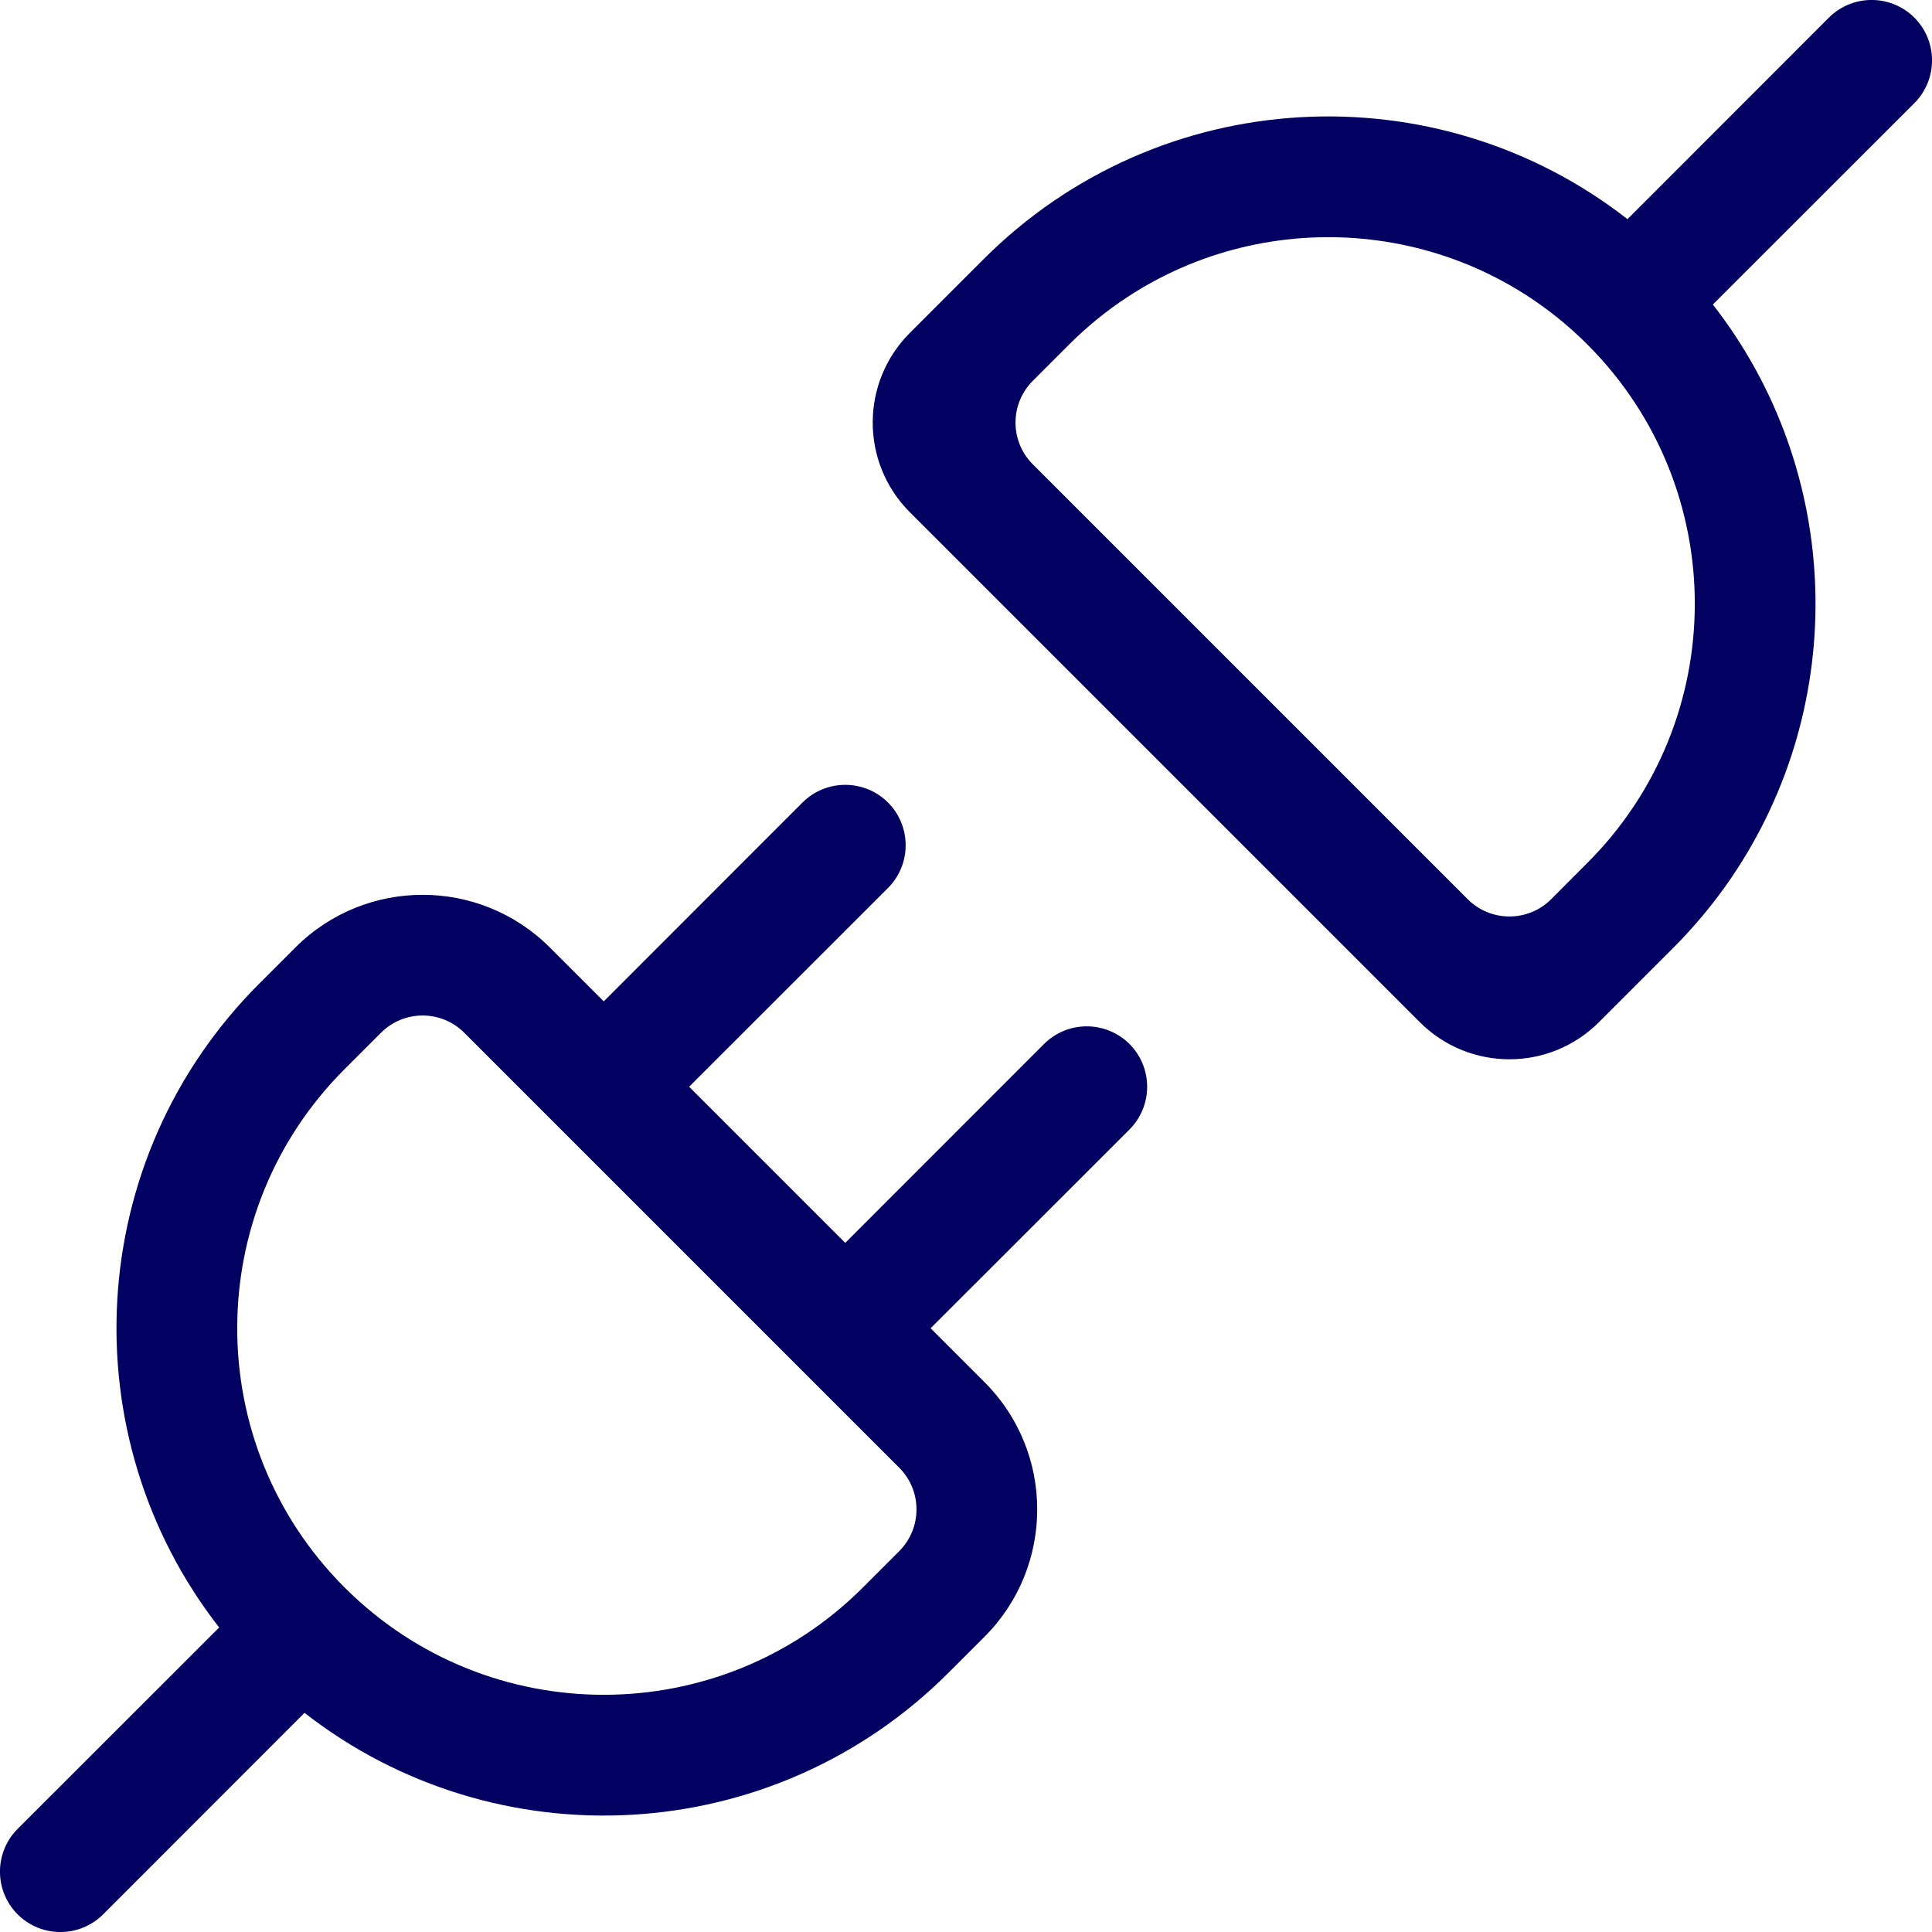 <?xml version="1.0" encoding="UTF-8"?>
<svg xmlns="http://www.w3.org/2000/svg" width="16" height="16" viewBox="0 0 16 16" fill="none">
  <path d="M15.854 0.146C16.049 0.342 16.049 0.658 15.854 0.854L14.185 2.522C15.266 3.907 15.316 5.835 14.337 7.271C14.197 7.476 14.036 7.671 13.854 7.853L13.554 8.153L13.551 8.156L13.242 8.465C12.832 8.875 12.168 8.875 11.758 8.465L7.535 4.242C7.125 3.832 7.125 3.167 7.535 2.757L8.146 2.146C9.603 0.69 11.895 0.579 13.478 1.815L15.146 0.146C15.342 -0.049 15.658 -0.049 15.854 0.146ZM13.14 2.847C12.103 1.815 10.505 1.688 9.329 2.465C9.161 2.576 9.001 2.706 8.854 2.853L8.554 3.153C8.362 3.345 8.362 3.655 8.554 3.846L12.154 7.446C12.344 7.637 12.654 7.638 12.845 7.448L12.847 7.446L13.146 7.146C14.33 5.963 14.332 4.046 13.153 2.86L13.146 2.854L13.14 2.847ZM7.354 6.646C7.549 6.842 7.549 7.158 7.354 7.354L5.707 9L7 10.293L8.646 8.646C8.842 8.451 9.158 8.451 9.354 8.646C9.549 8.842 9.549 9.158 9.354 9.354L7.707 11L8.154 11.447C8.735 12.028 8.735 12.972 8.154 13.554L7.854 13.854C6.397 15.31 4.105 15.421 2.522 14.185L0.854 15.854C0.658 16.049 0.342 16.049 0.146 15.854C-0.049 15.658 -0.049 15.342 0.146 15.146L1.815 13.478C0.58 11.895 0.69 9.603 2.146 8.147L2.446 7.847C3.028 7.265 3.972 7.265 4.554 7.847L5 8.293L6.646 6.646C6.842 6.451 7.158 6.451 7.354 6.646ZM2.859 13.152C4.045 14.332 5.963 14.33 7.146 13.147L7.446 12.847C7.638 12.655 7.638 12.345 7.446 12.154L3.846 8.554C3.655 8.362 3.345 8.362 3.154 8.554L2.854 8.854C1.67 10.037 1.668 11.955 2.848 13.141C2.85 13.143 2.852 13.145 2.854 13.146C2.855 13.148 2.857 13.15 2.859 13.152Z" fill="#020061"></path>
</svg>
